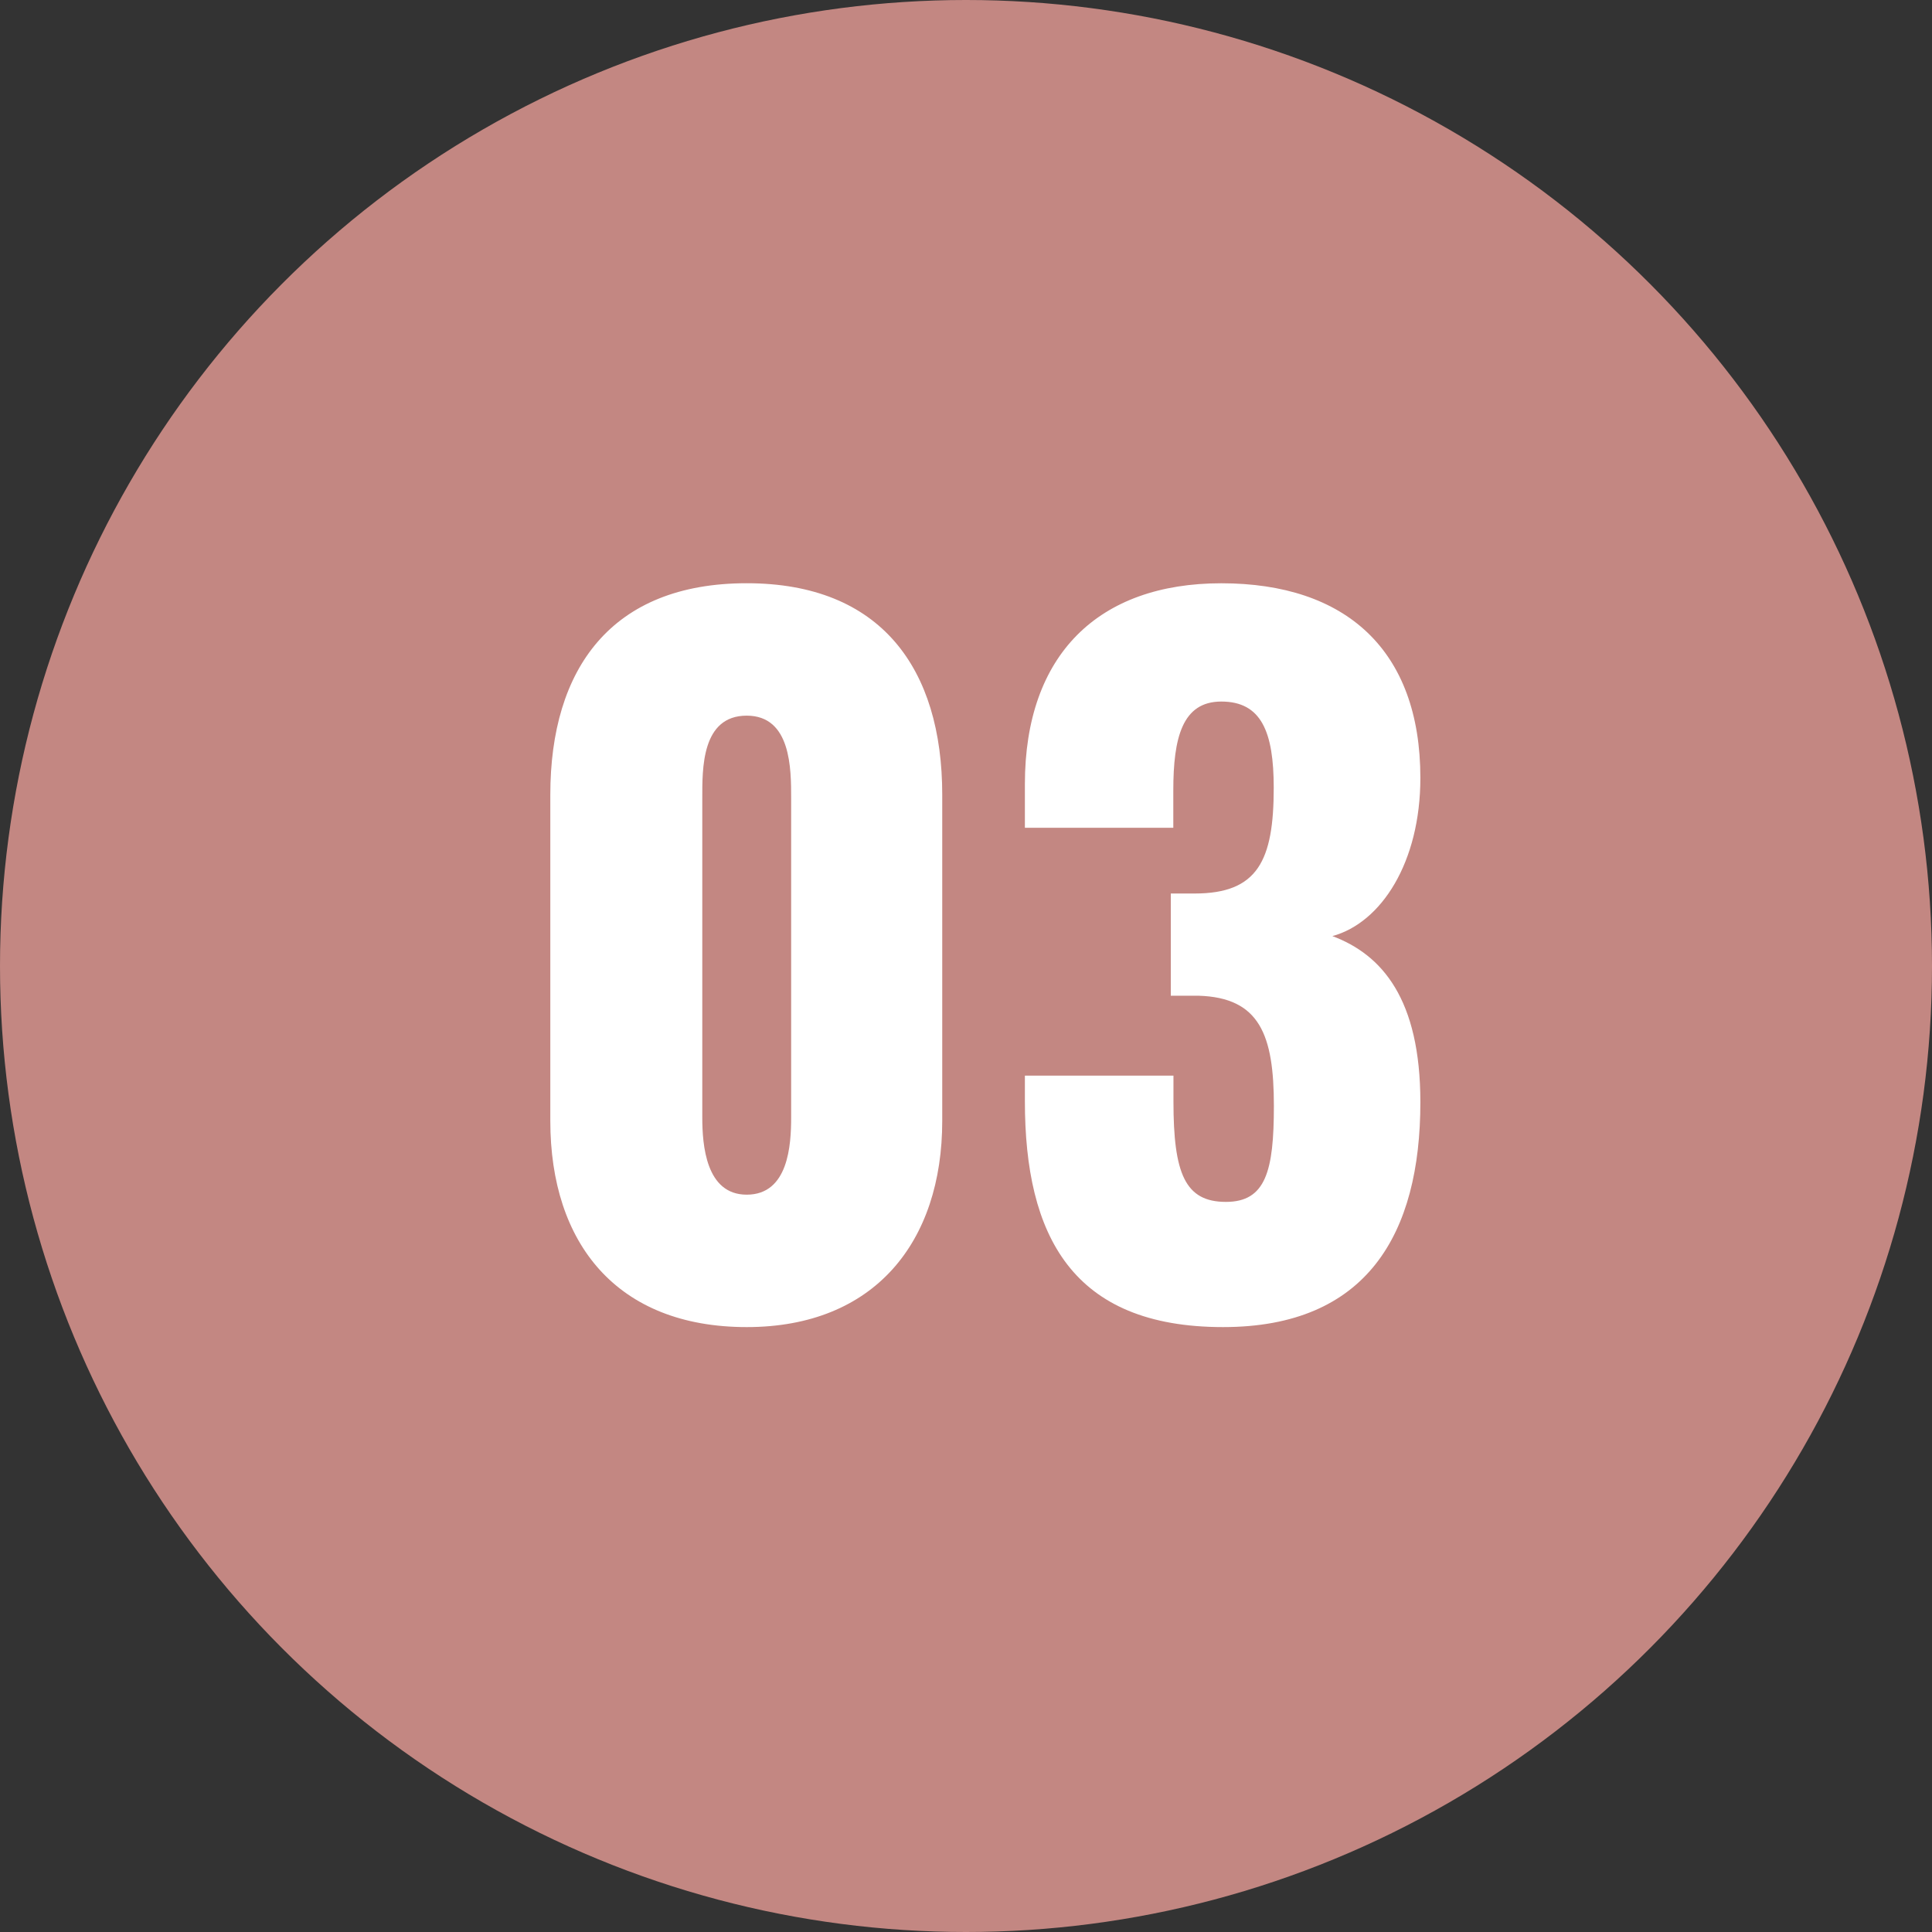 <svg xmlns="http://www.w3.org/2000/svg" width="50" height="50" viewBox="0 0 50 50">
  <rect x="0" y="0" width="50" height="50" fill="#333333" stroke="none"/>
  <g id="_03_a" data-name="03_a" transform="translate(-1350 -365)">
    <circle id="楕円形_3" data-name="楕円形 3" cx="25" cy="25" r="25" transform="translate(1350 365)" fill="#c38782"/>
    <path id="パス_4871" data-name="パス 4871" d="M6.325.345c3.312,0,5.06-2.208,5.06-5.336v-8.441c0-3.266-1.587-5.474-5.06-5.474-3.5,0-5.083,2.208-5.083,5.474v8.441C1.242-1.817,2.967.345,6.325.345Zm0-3.427c-1.058,0-1.15-1.288-1.15-2V-13.34c0-.759-.023-2.139,1.15-2.139,1.15,0,1.15,1.38,1.15,2.139v8.257C7.475-4.37,7.406-3.082,6.325-3.082ZM18.653.345c3.726,0,5.106-2.415,5.106-5.819,0-2.668-.989-3.818-2.277-4.3,1.265-.345,2.277-1.909,2.277-4.094,0-3.312-1.932-5.037-5.152-5.037-3.174,0-5.083,1.84-5.083,5.2v1.127h3.841v-.966c0-1.357.23-2.3,1.242-2.3,1.035,0,1.357.782,1.357,2.231,0,1.886-.414,2.737-2.047,2.737H17.3v2.645h.713c1.587.046,1.955,1.012,1.955,2.852,0,1.679-.207,2.484-1.242,2.484-1.058,0-1.357-.736-1.357-2.6v-.667H13.524V-5.5C13.524-2.024,14.743.345,18.653.345Z" transform="translate(1363 399)" fill="#fff"/>
  </g>
</svg>
